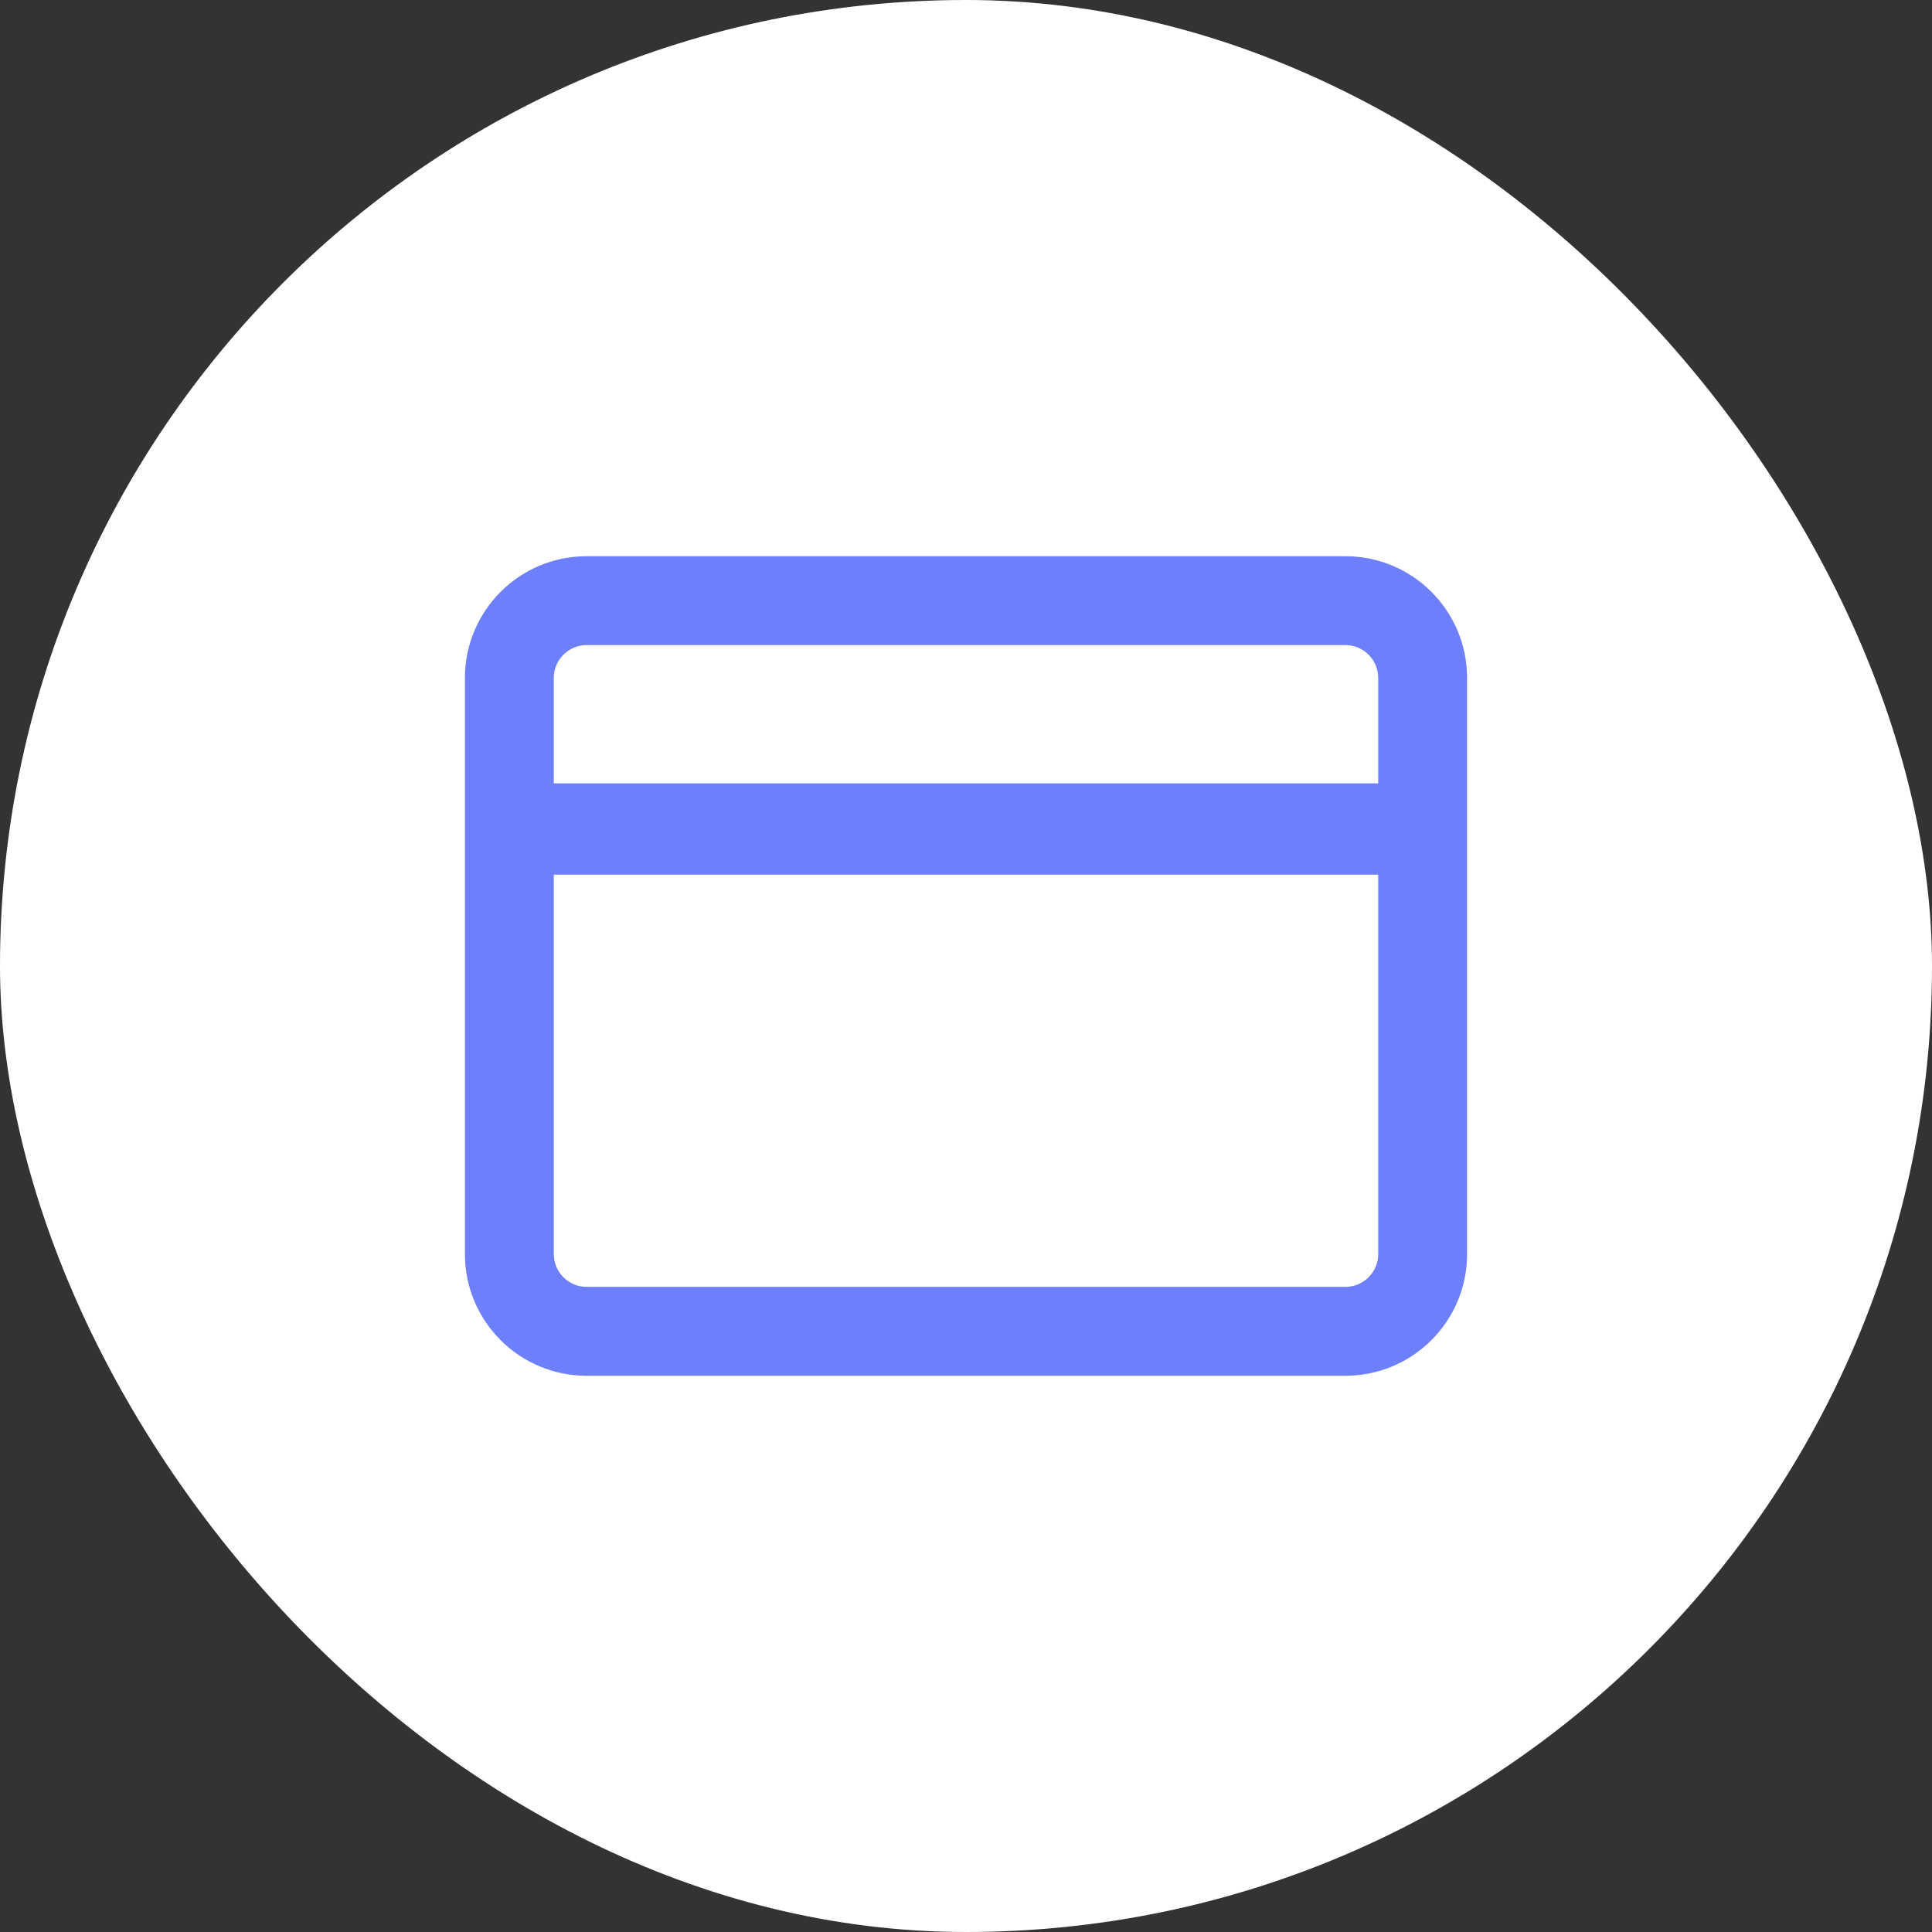 <svg width="50" height="50" viewBox="0 0 50 50" fill="none" xmlns="http://www.w3.org/2000/svg">
<rect x="0" y="0" width="50" height="50" fill="#333333" stroke="none"/>
<rect width="50" height="50" rx="25" fill="white"/>
<path fill-rule="evenodd" clip-rule="evenodd" d="M15.182 14.395C13.442 14.395 12.032 15.806 12.032 17.545V32.455C12.032 34.194 13.442 35.605 15.182 35.605H34.818C36.558 35.605 37.968 34.194 37.968 32.455V17.545C37.968 15.806 36.558 14.395 34.818 14.395H15.182ZM14.332 17.545C14.332 17.076 14.712 16.695 15.182 16.695H34.818C35.288 16.695 35.668 17.076 35.668 17.545V20.273H14.332V17.545ZM14.332 22.636V32.455C14.332 32.924 14.712 33.304 15.182 33.304H34.818C35.288 33.304 35.668 32.924 35.668 32.455V22.636H14.332Z" fill="#6E7FFC"/>
</svg>
